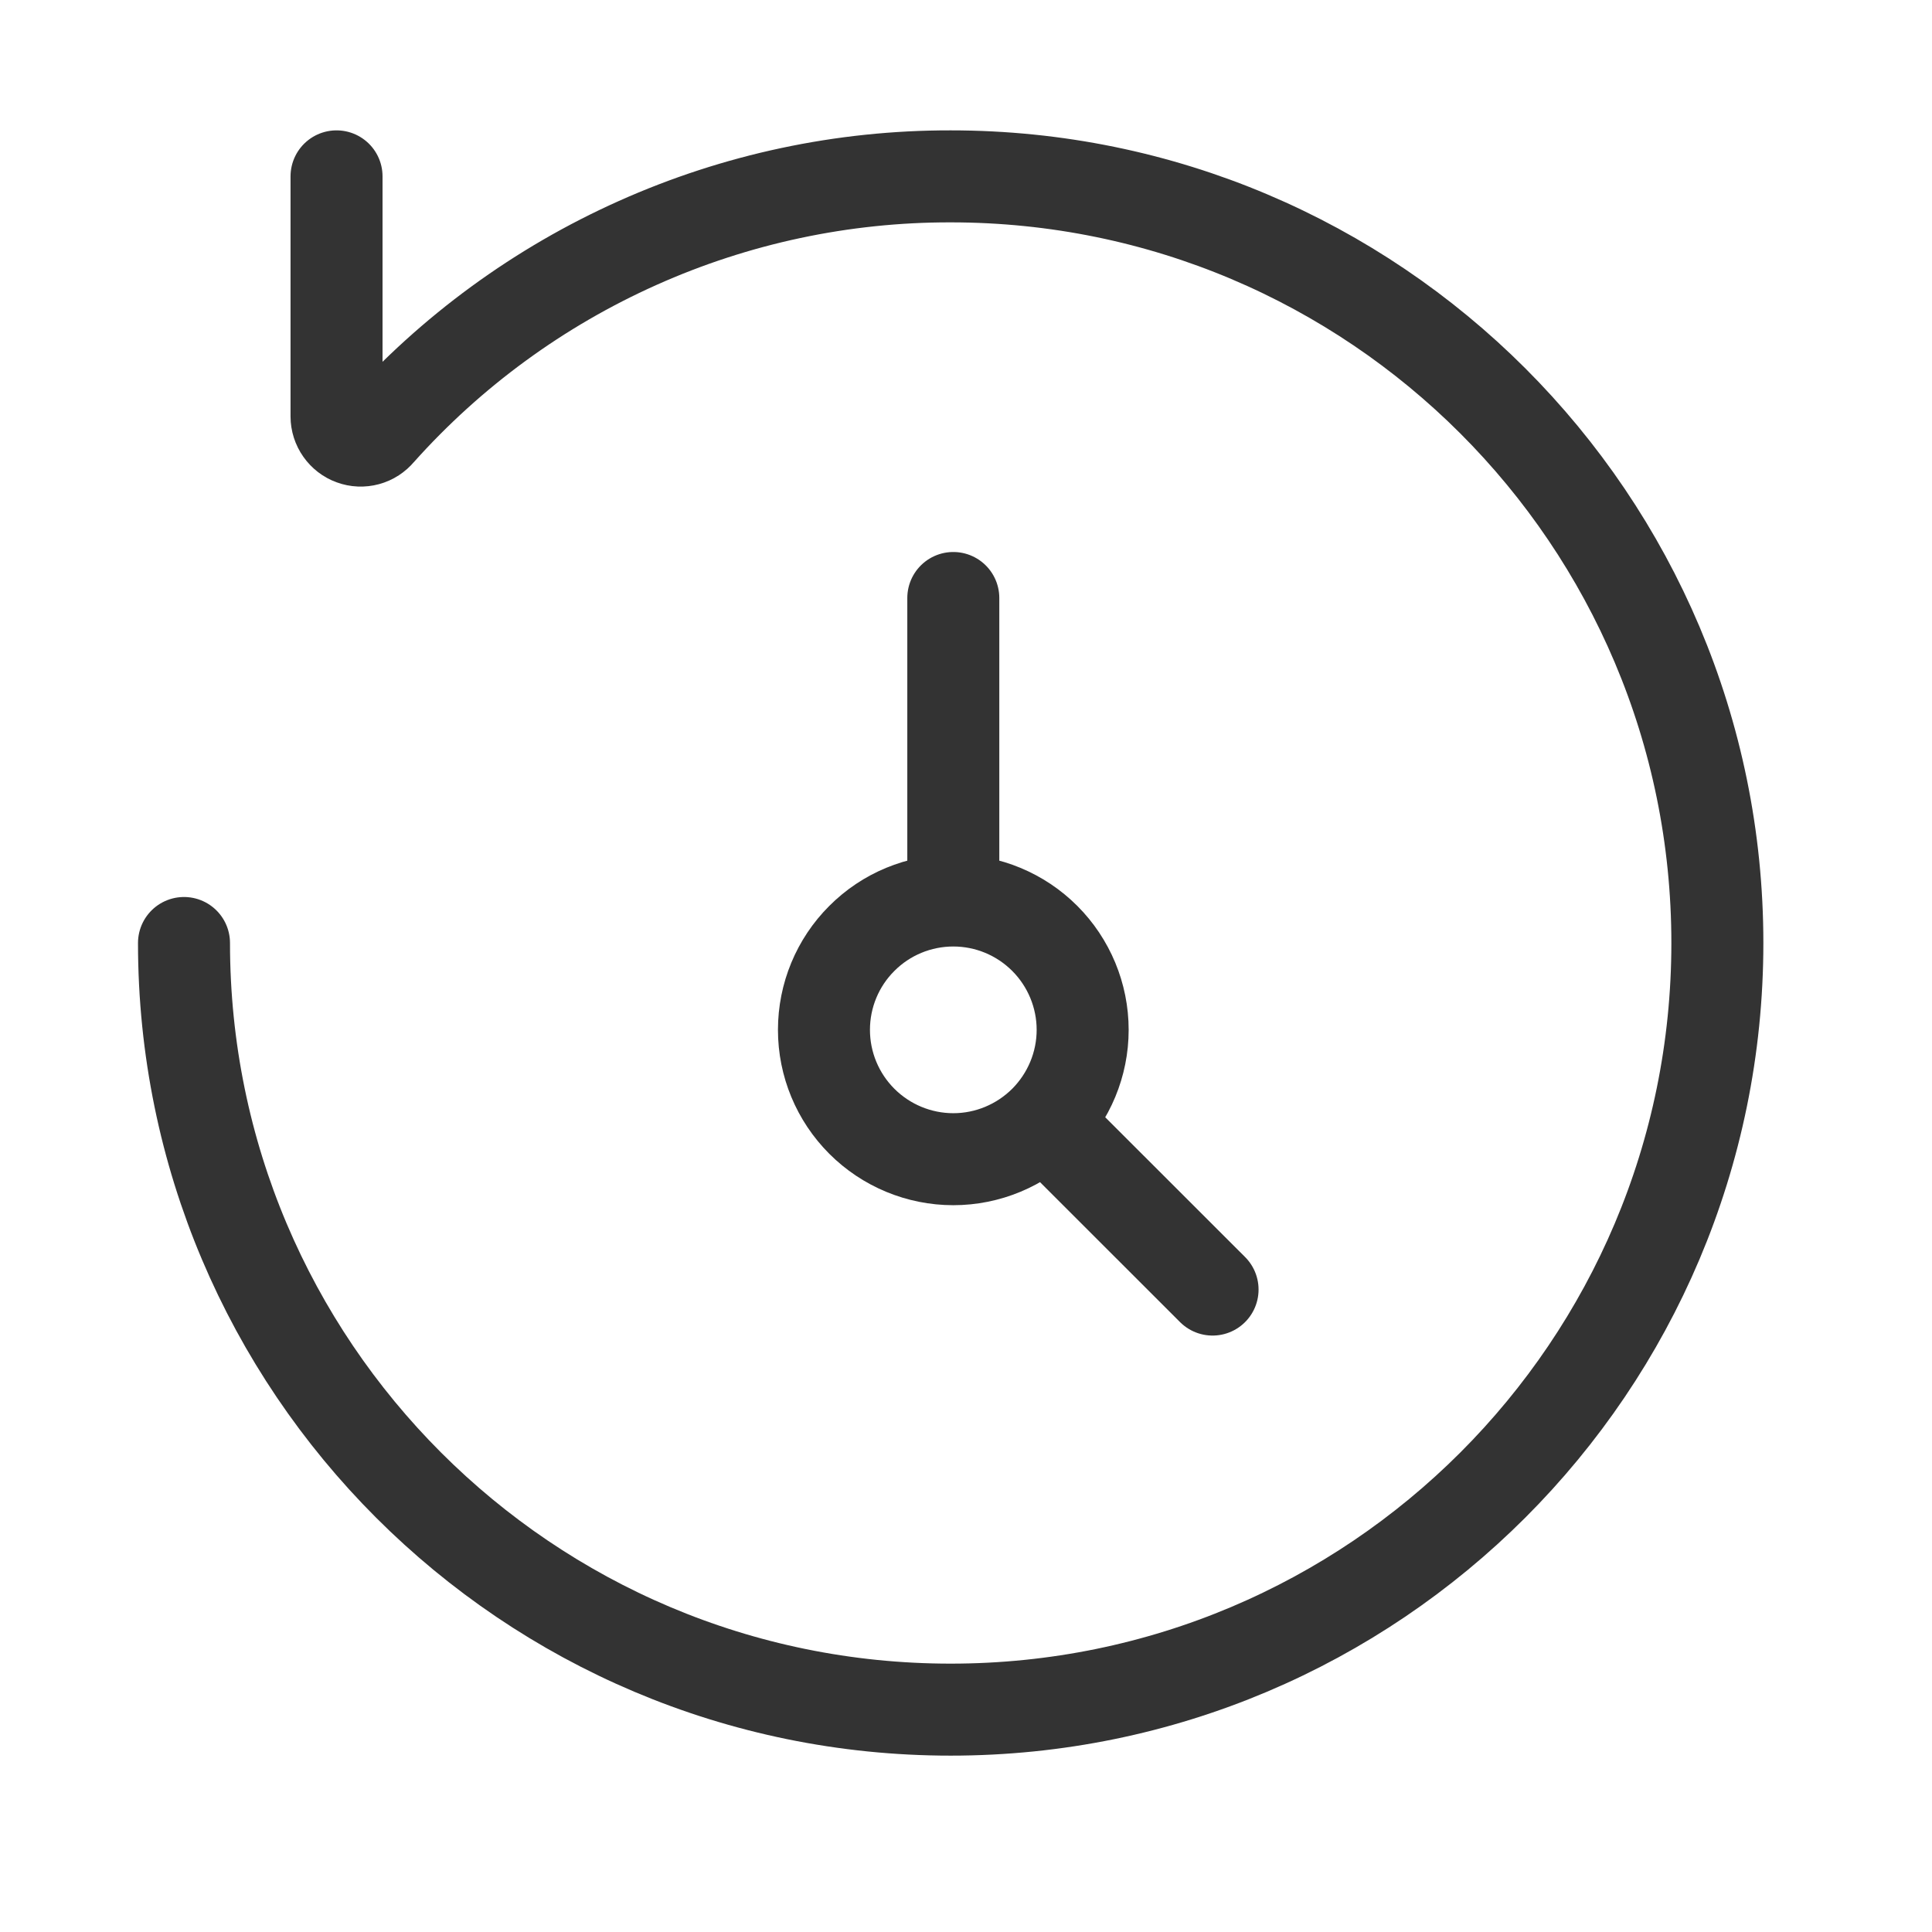 <svg width="21" height="21" viewBox="0 0 21 21" fill="none" xmlns="http://www.w3.org/2000/svg">
<path d="M3.658 1.917V4.527C3.658 4.58 3.675 4.633 3.706 4.677C3.737 4.721 3.78 4.755 3.831 4.773C3.882 4.792 3.937 4.794 3.989 4.78C4.041 4.766 4.087 4.736 4.122 4.694C4.903 3.819 5.86 3.12 6.931 2.641C8.001 2.162 9.161 1.915 10.333 1.917C14.936 1.917 18.667 5.647 18.667 10.25C18.667 14.852 14.936 18.583 10.333 18.583C5.731 18.583 2 14.852 2 10.25" stroke="#333333" stroke-linecap="round" stroke-linejoin="round"/>
<path d="M10.362 9.788C9.989 9.788 9.631 9.936 9.368 10.2C9.104 10.463 8.956 10.821 8.956 11.194C8.956 11.567 9.104 11.924 9.368 12.188C9.631 12.451 9.989 12.6 10.362 12.6C10.735 12.6 11.092 12.451 11.356 12.188C11.619 11.924 11.768 11.567 11.768 11.194C11.768 10.821 11.619 10.463 11.356 10.2C11.092 9.936 10.735 9.788 10.362 9.788ZM10.362 9.788V6.5M13.18 14.017L11.353 12.191" stroke="#333333" stroke-linecap="round" stroke-linejoin="round"/>
</svg>
